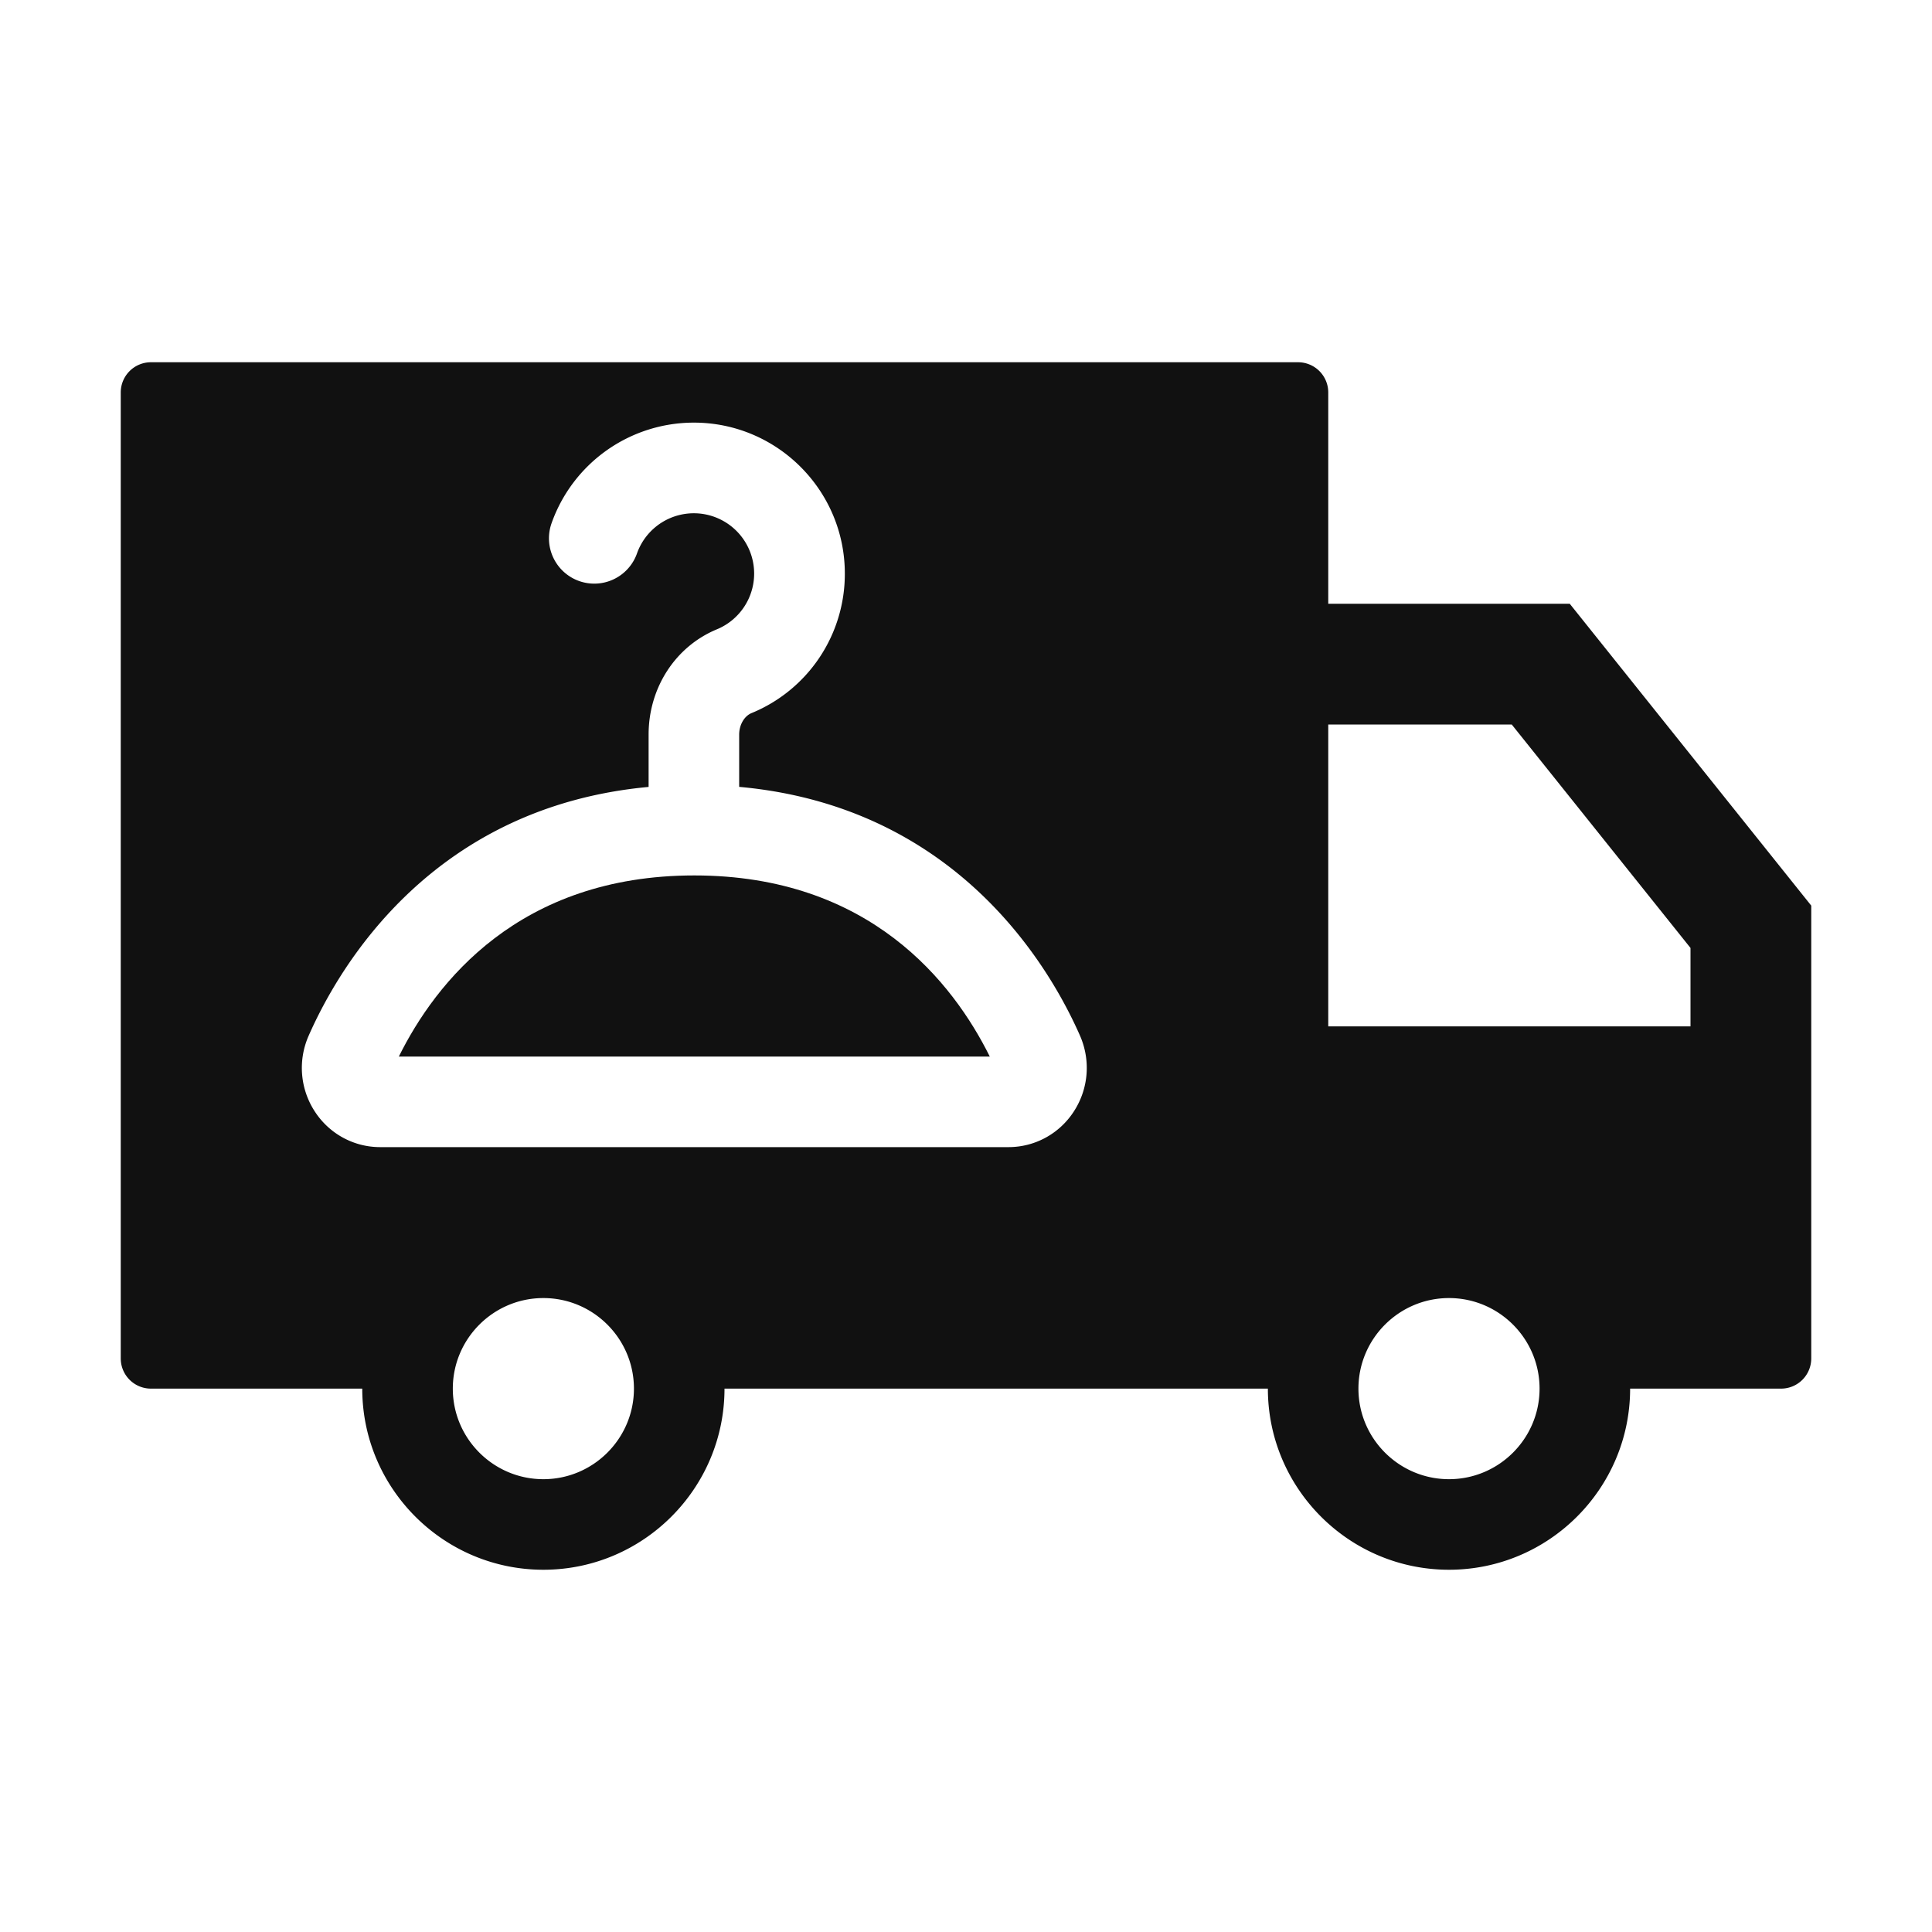 <svg xmlns="http://www.w3.org/2000/svg" viewBox="0 0 32 32">
  <path fill="#111" d="M16.394 17.5H6.606c.608-1.226 1.991-3 4.894-3s4.285 1.774 4.894 3"/>
  <path fill="#111" d="M26 10h-4V6.5a.5.5 0 0 0-.5-.5h-19a.5.5 0 0 0-.5.5v16a.5.5 0 0 0 .5.5H6c0 1.654 1.346 3 3 3s3-1.346 3-3h9c0 1.654 1.346 3 3 3s3-1.346 3-3h2.5a.5.5 0 0 0 .5-.5V15zM9 24.5c-.827 0-1.5-.673-1.5-1.5s.673-1.5 1.5-1.5 1.5.673 1.5 1.5-.673 1.5-1.5 1.5m8.785-6.089c-.24.369-.645.589-1.082.589H6.297c-.437 0-.842-.22-1.082-.589a1.32 1.32 0 0 1-.101-1.26c.515-1.168 2.06-3.787 5.629-4.117v-.868c0-.774.444-1.459 1.132-1.743a.999.999 0 1 0-1.324-1.258.75.75 0 0 1-1.416-.497A2.5 2.5 0 0 1 11.493 7c1.378 0 2.5 1.121 2.5 2.499a2.49 2.49 0 0 1-1.545 2.312c-.121.05-.205.196-.205.356v.866c3.58.323 5.128 2.948 5.644 4.118.181.412.144.883-.102 1.26M24 24.5c-.827 0-1.5-.673-1.5-1.5s.673-1.5 1.5-1.5 1.5.673 1.5 1.5-.673 1.5-1.5 1.5m4-7.5h-6v-5h3.039L28 15.701z"/>
</svg>
